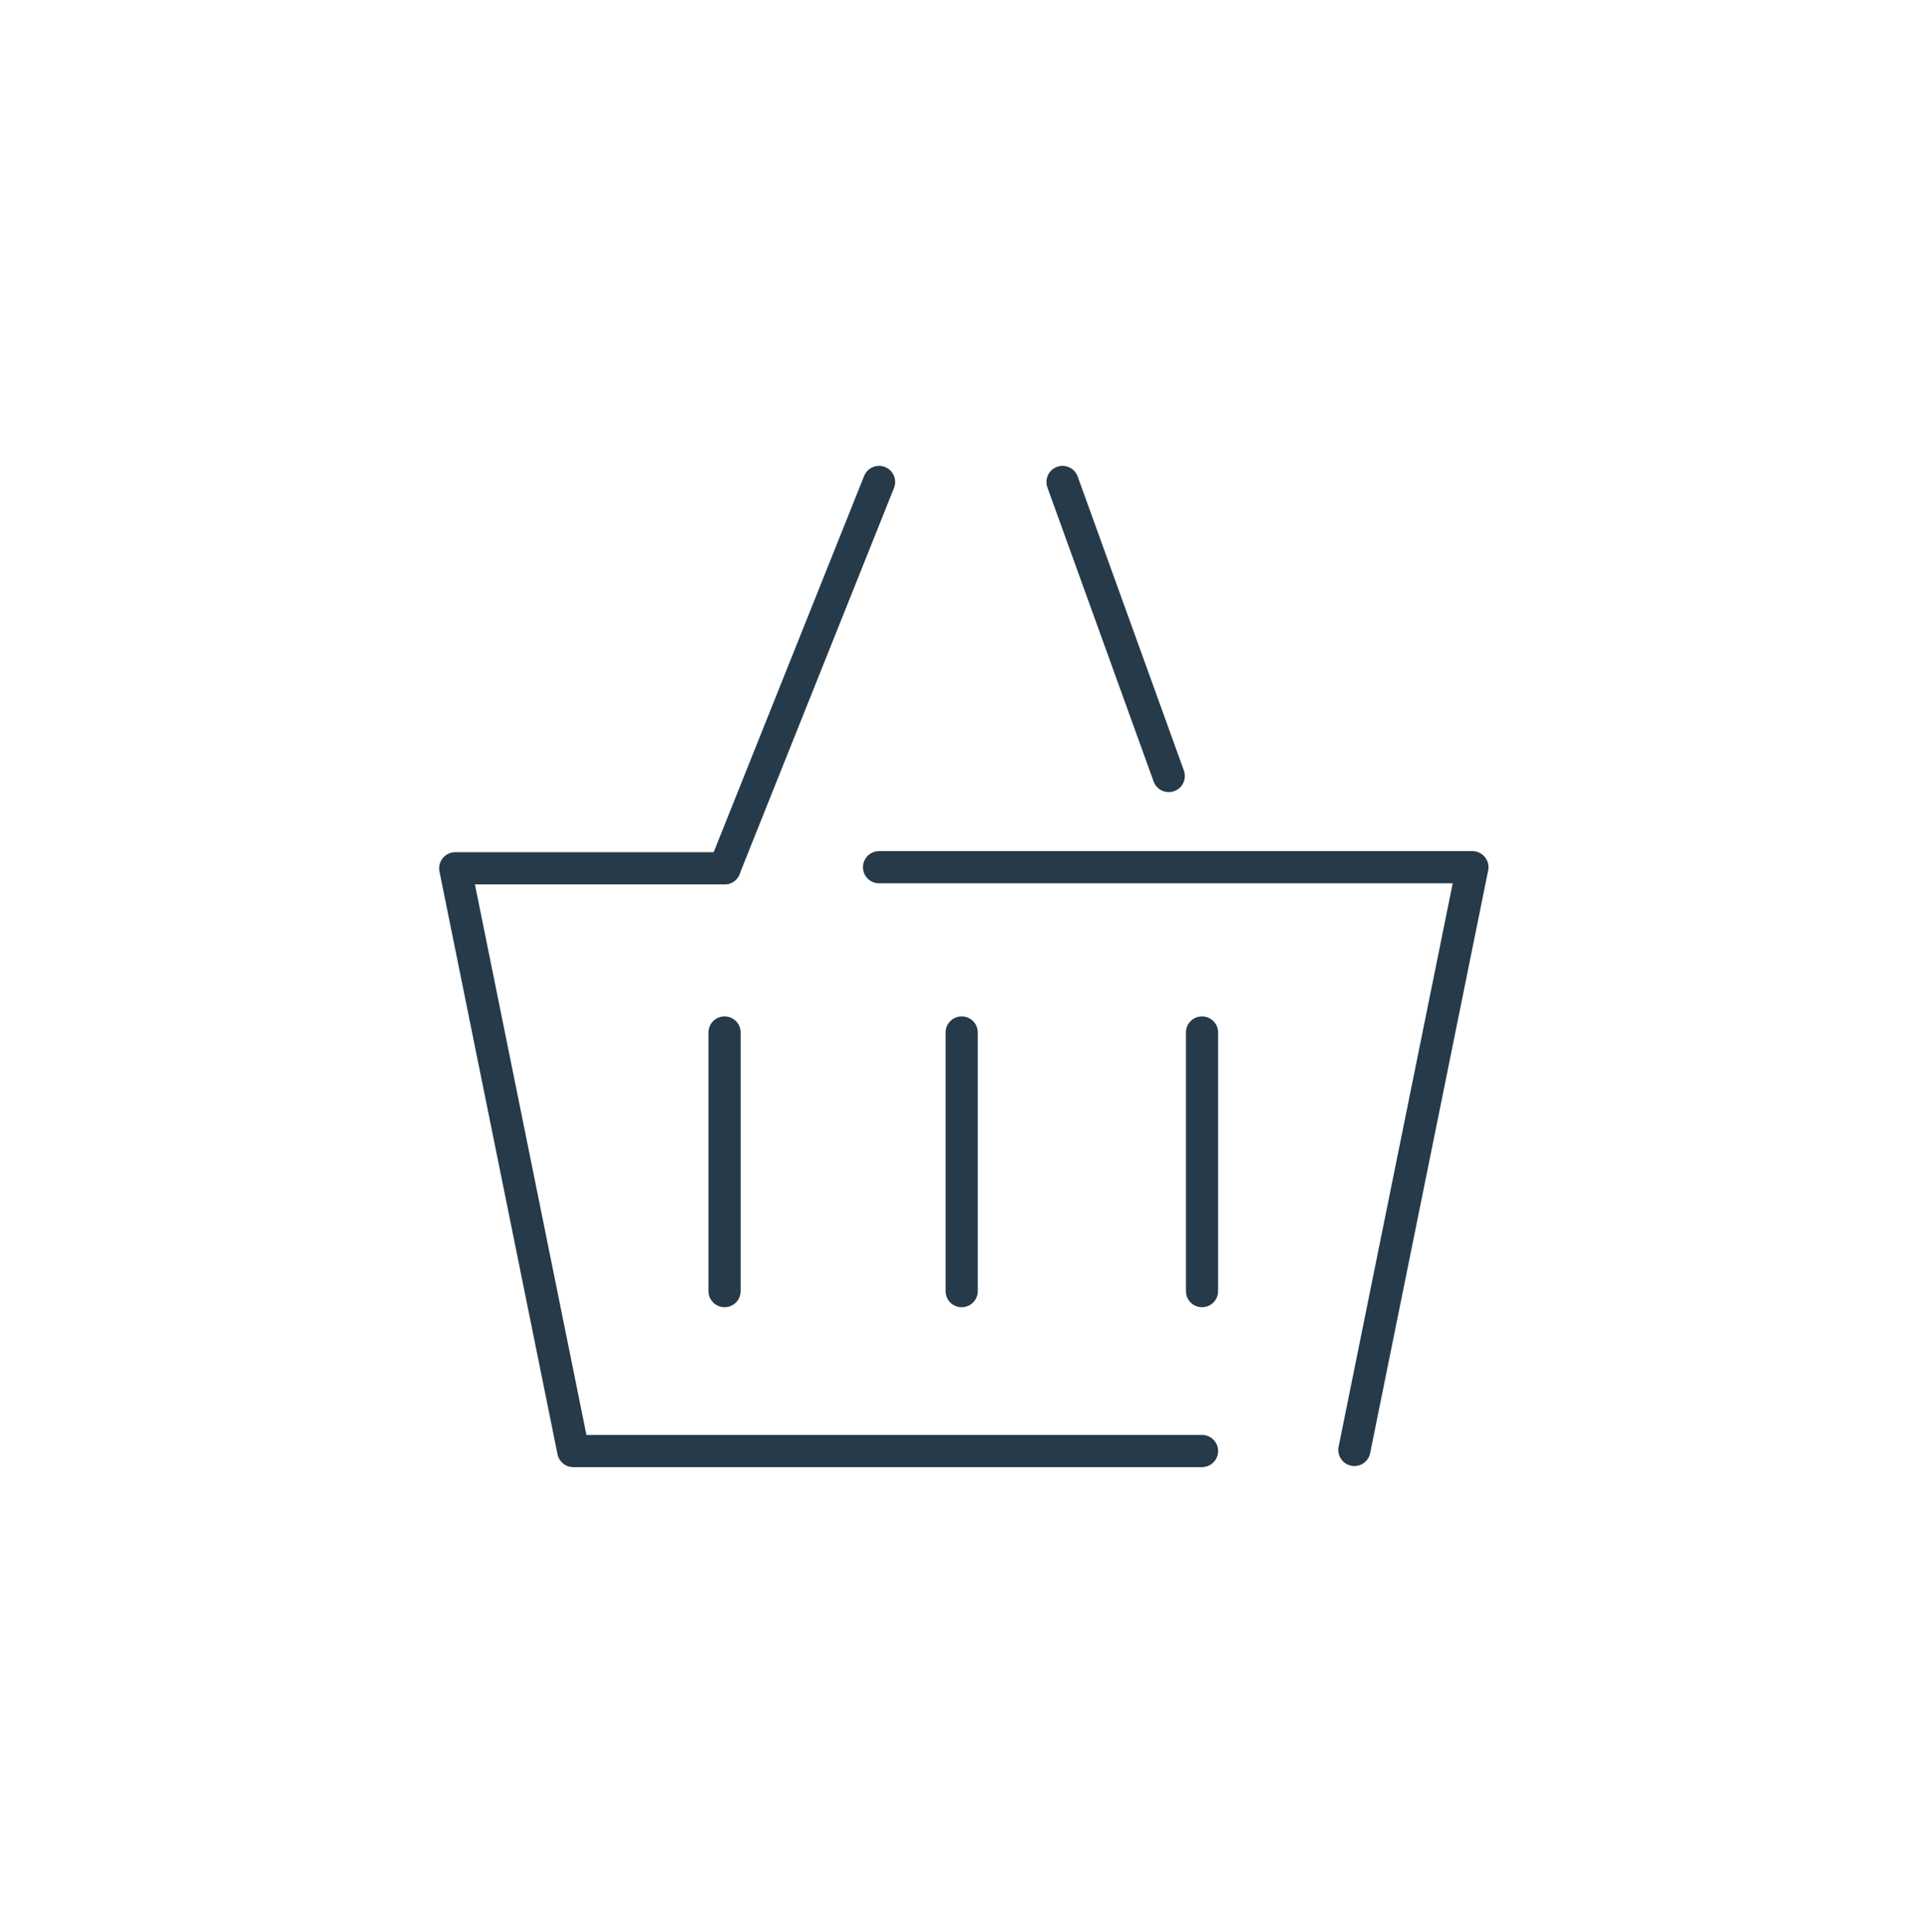 <svg xmlns="http://www.w3.org/2000/svg" xmlns:xlink="http://www.w3.org/1999/xlink" id="Layer_1" x="0px" y="0px" viewBox="0 0 179.6 180" style="enable-background:new 0 0 179.6 180;" xml:space="preserve">
<style type="text/css">
	.st0{fill:none;stroke:#263A49;stroke-width:3;stroke-linecap:round;stroke-linejoin:round;}
</style>
<g id="Group_1784" transform="translate(8.63 -2071.189)">
	<path id="Path_2052" class="st0" d="M58.9,2152.1H33.8l11,54.3h58.6"></path>
	<path id="Path_2053" class="st0" d="M117.6,2206.3l11-54.3H73.3"></path>
	<line id="Line_75" class="st0" x1="58.9" y1="2167.4" x2="58.9" y2="2191.5"></line>
	<line id="Line_76" class="st0" x1="103.4" y1="2167.4" x2="103.4" y2="2191.5"></line>
	<line id="Line_77" class="st0" x1="81" y1="2167.4" x2="81" y2="2191.5"></line>
	<line id="Line_78" class="st0" x1="58.9" y1="2152.1" x2="73.3" y2="2116.1"></line>
	<line id="Line_79" class="st0" x1="100.3" y1="2143.5" x2="90.4" y2="2116.1"></line>
</g>
</svg>